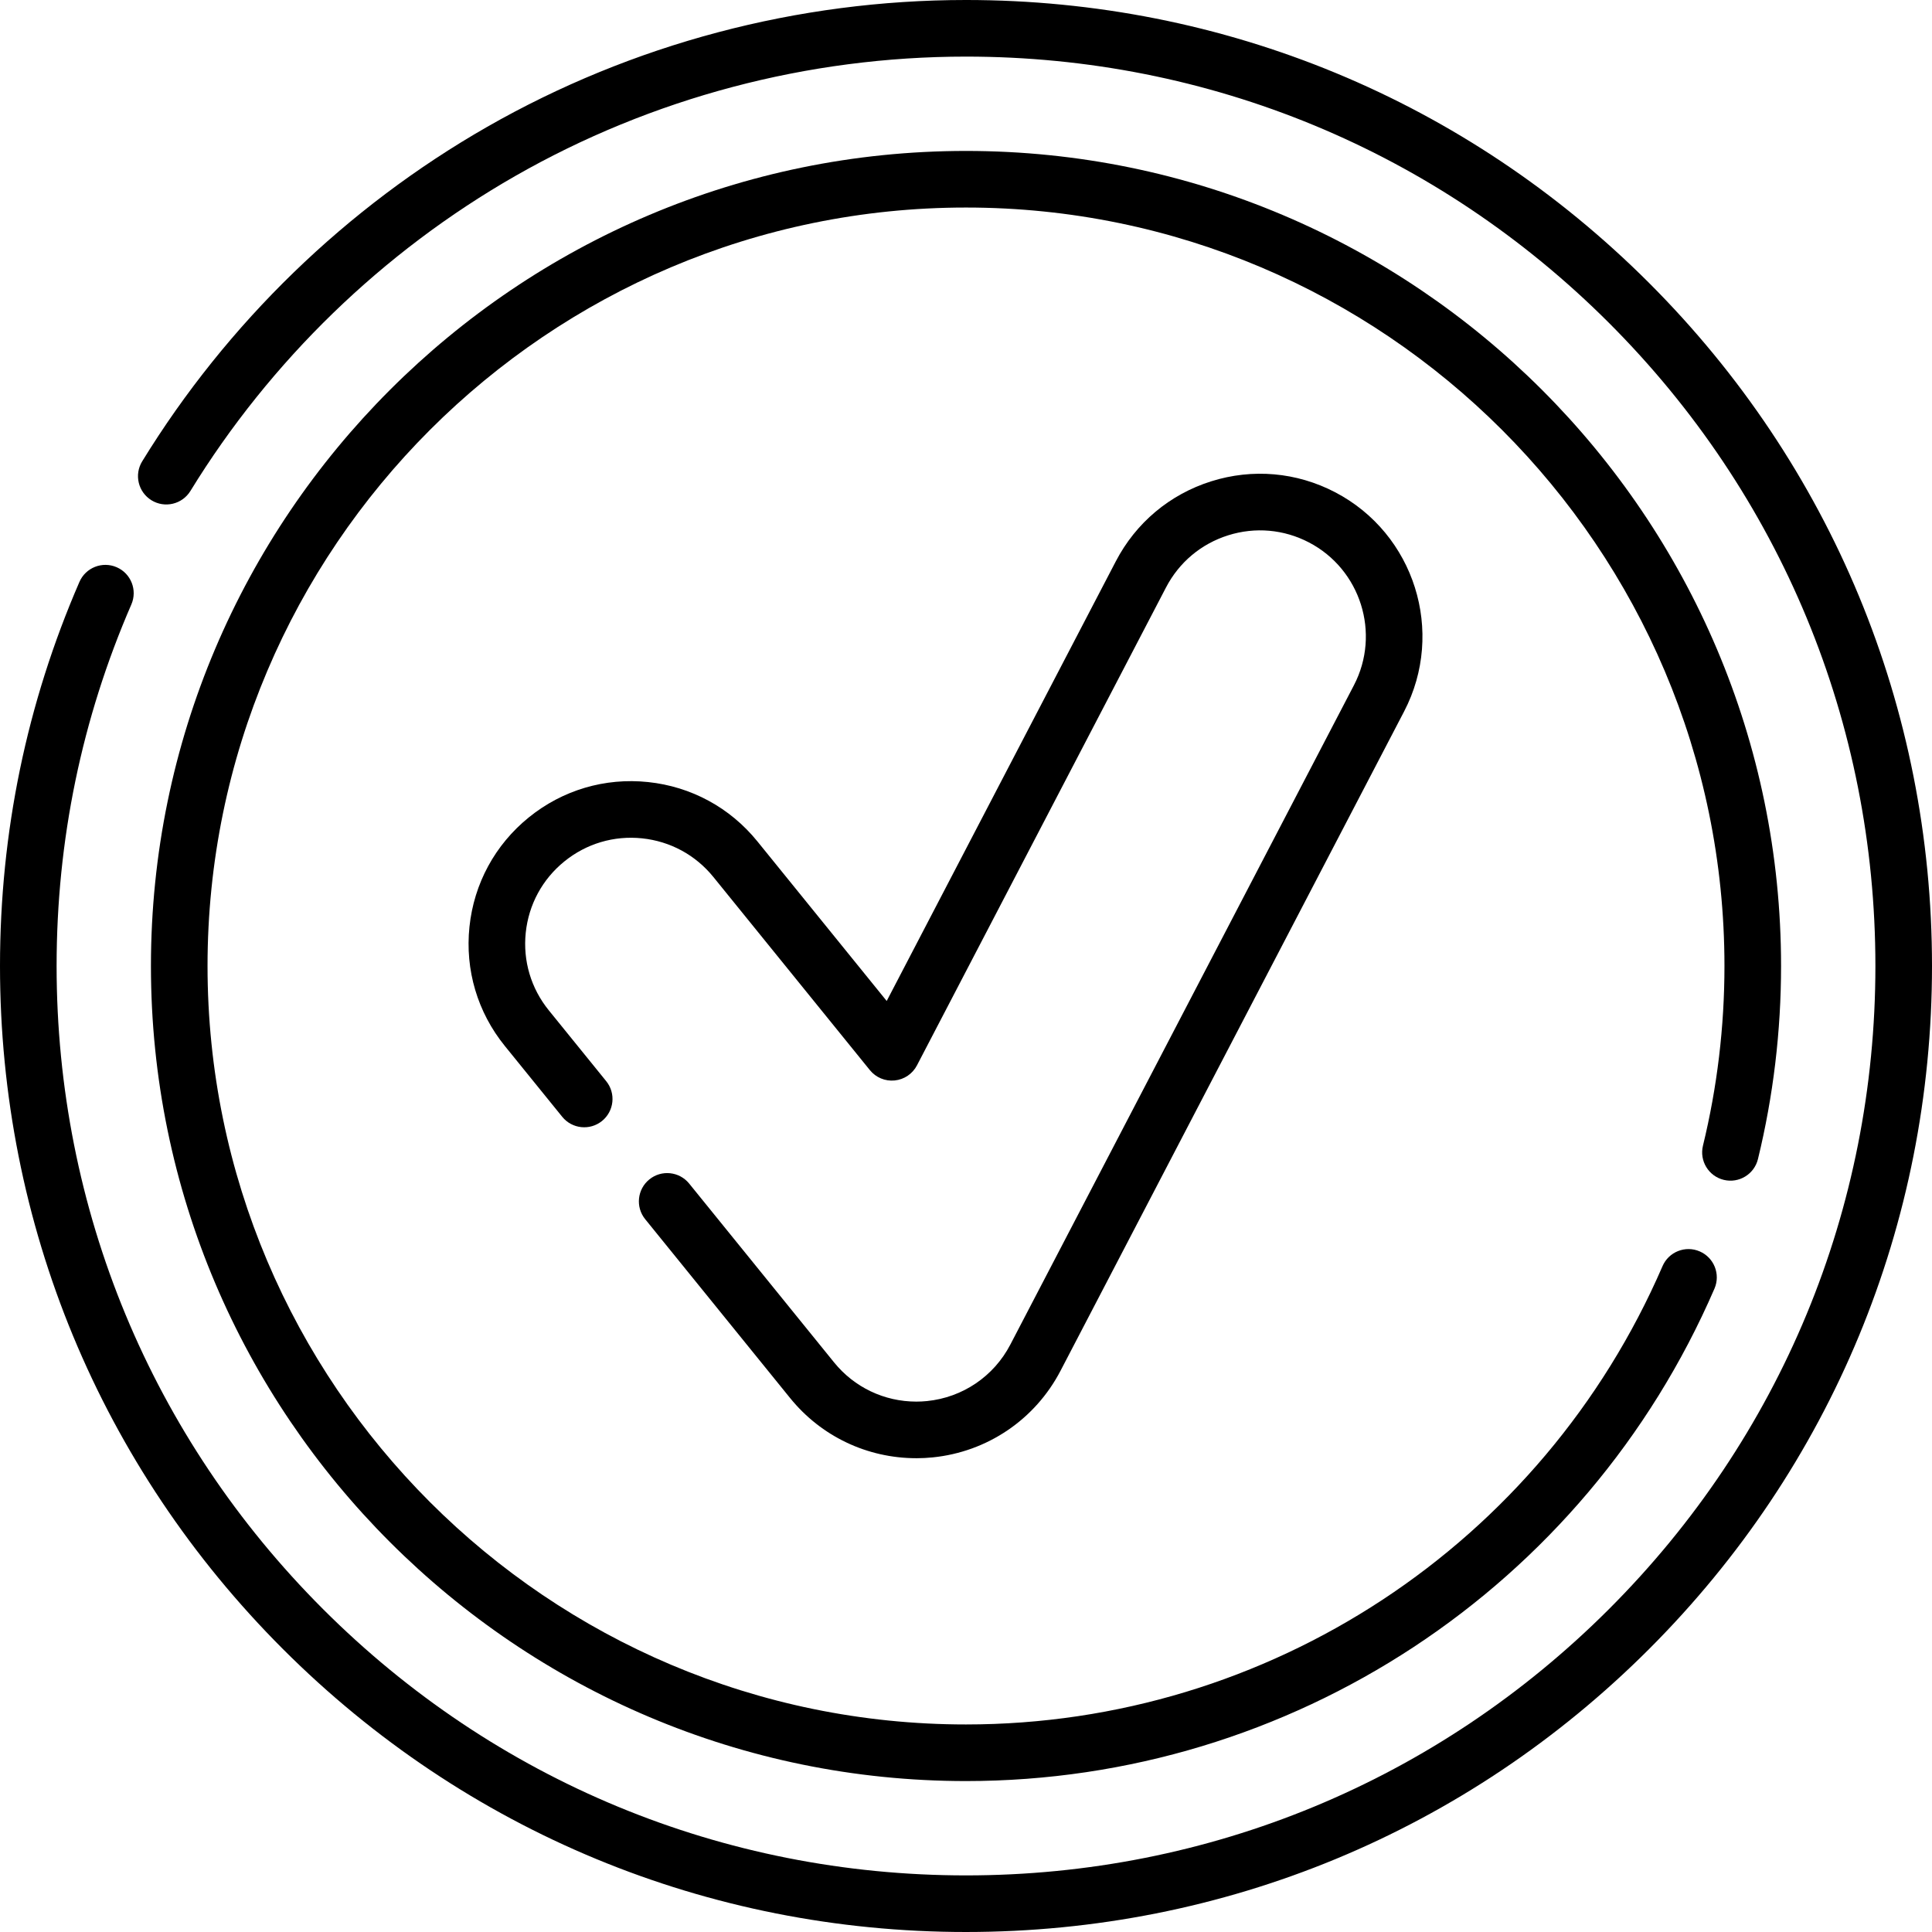 <svg xmlns="http://www.w3.org/2000/svg" width="512" viewBox="0 0 512 512" height="512" id="Capa_1"><g><path d="m256 512c-68.379 0-132.666-26.629-181.019-74.981-48.352-48.353-74.981-112.64-74.981-181.019 0-35.378 7.083-69.624 21.051-101.788 1.651-3.798 6.068-5.539 9.867-3.892 3.799 1.65 5.542 6.068 3.892 9.867-13.145 30.267-19.81 62.503-19.81 95.813 0 64.372 25.069 124.892 70.588 170.412s106.04 70.588 170.412 70.588 124.892-25.069 170.412-70.588 70.588-106.04 70.588-170.412-25.069-124.892-70.588-170.412-106.04-70.588-170.412-70.588c-41.96 0-83.274 10.946-119.476 31.655-35.123 20.092-64.883 48.952-86.062 83.458-2.167 3.53-6.784 4.635-10.315 2.469-3.53-2.167-4.635-6.785-2.469-10.315 22.492-36.645 54.097-67.293 91.398-88.632 38.466-22.004 82.355-33.635 126.924-33.635 68.379 0 132.666 26.629 181.019 74.981 48.352 48.353 74.981 112.64 74.981 181.019s-26.629 132.666-74.981 181.019c-48.353 48.352-112.64 74.981-181.019 74.981z"></path><path d="m256 472c-119.103 0-216-96.897-216-216s96.897-216 216-216 216 96.897 216 216c0 17.278-2.06 34.493-6.124 51.166-.981 4.024-5.039 6.492-9.062 5.511-4.024-.98-6.492-5.038-5.511-9.062 3.78-15.512 5.697-31.532 5.697-47.615 0-110.832-90.168-201-201-201s-201 90.168-201 201 90.168 201 201 201c80.213 0 152.667-47.675 184.587-121.458 1.644-3.801 6.059-5.55 9.861-3.905 3.801 1.645 5.55 6.06 3.905 9.861-34.295 79.277-112.154 130.502-198.353 130.502z"></path><g><path d="m242.84 386.44c-13.05 0-25.245-5.813-33.457-15.948l-38.4-47.39c-2.608-3.218-2.113-7.941 1.105-10.549 3.217-2.607 7.94-2.112 10.549 1.105l38.4 47.39c5.351 6.604 13.298 10.392 21.803 10.392.934 0 1.882-.048 2.817-.142 9.443-.951 17.698-6.541 22.083-14.954l91.06-174.74c7.146-13.724 1.796-30.711-11.926-37.863-6.647-3.465-14.246-4.131-21.397-1.88-7.151 2.253-12.999 7.156-16.465 13.806l-66.01 126.669c-1.167 2.241-3.386 3.744-5.9 3.997-2.518.257-4.987-.777-6.578-2.741l-41.47-51.18c-4.721-5.824-11.428-9.462-18.886-10.244-7.451-.779-14.771 1.388-20.594 6.108-5.826 4.719-9.463 11.422-10.245 18.878s1.388 14.77 6.108 20.593l15.211 18.771c2.607 3.218 2.113 7.941-1.105 10.549-3.219 2.607-7.941 2.112-10.549-1.105l-15.21-18.77c-7.243-8.936-10.572-20.159-9.373-31.601 1.199-11.441 6.782-21.729 15.72-28.969 8.935-7.243 20.157-10.571 31.601-9.373 11.441 1.199 21.731 6.781 28.976 15.718l34.275 42.3 60.728-116.533c5.318-10.203 14.289-17.725 25.26-21.181 10.973-3.458 22.635-2.433 32.837 2.885 21.053 10.974 29.261 37.035 18.296 58.094l-91.062 174.743c-6.729 12.91-19.394 21.488-33.88 22.946-1.433.146-2.887.219-4.322.219z"></path></g></g></svg>